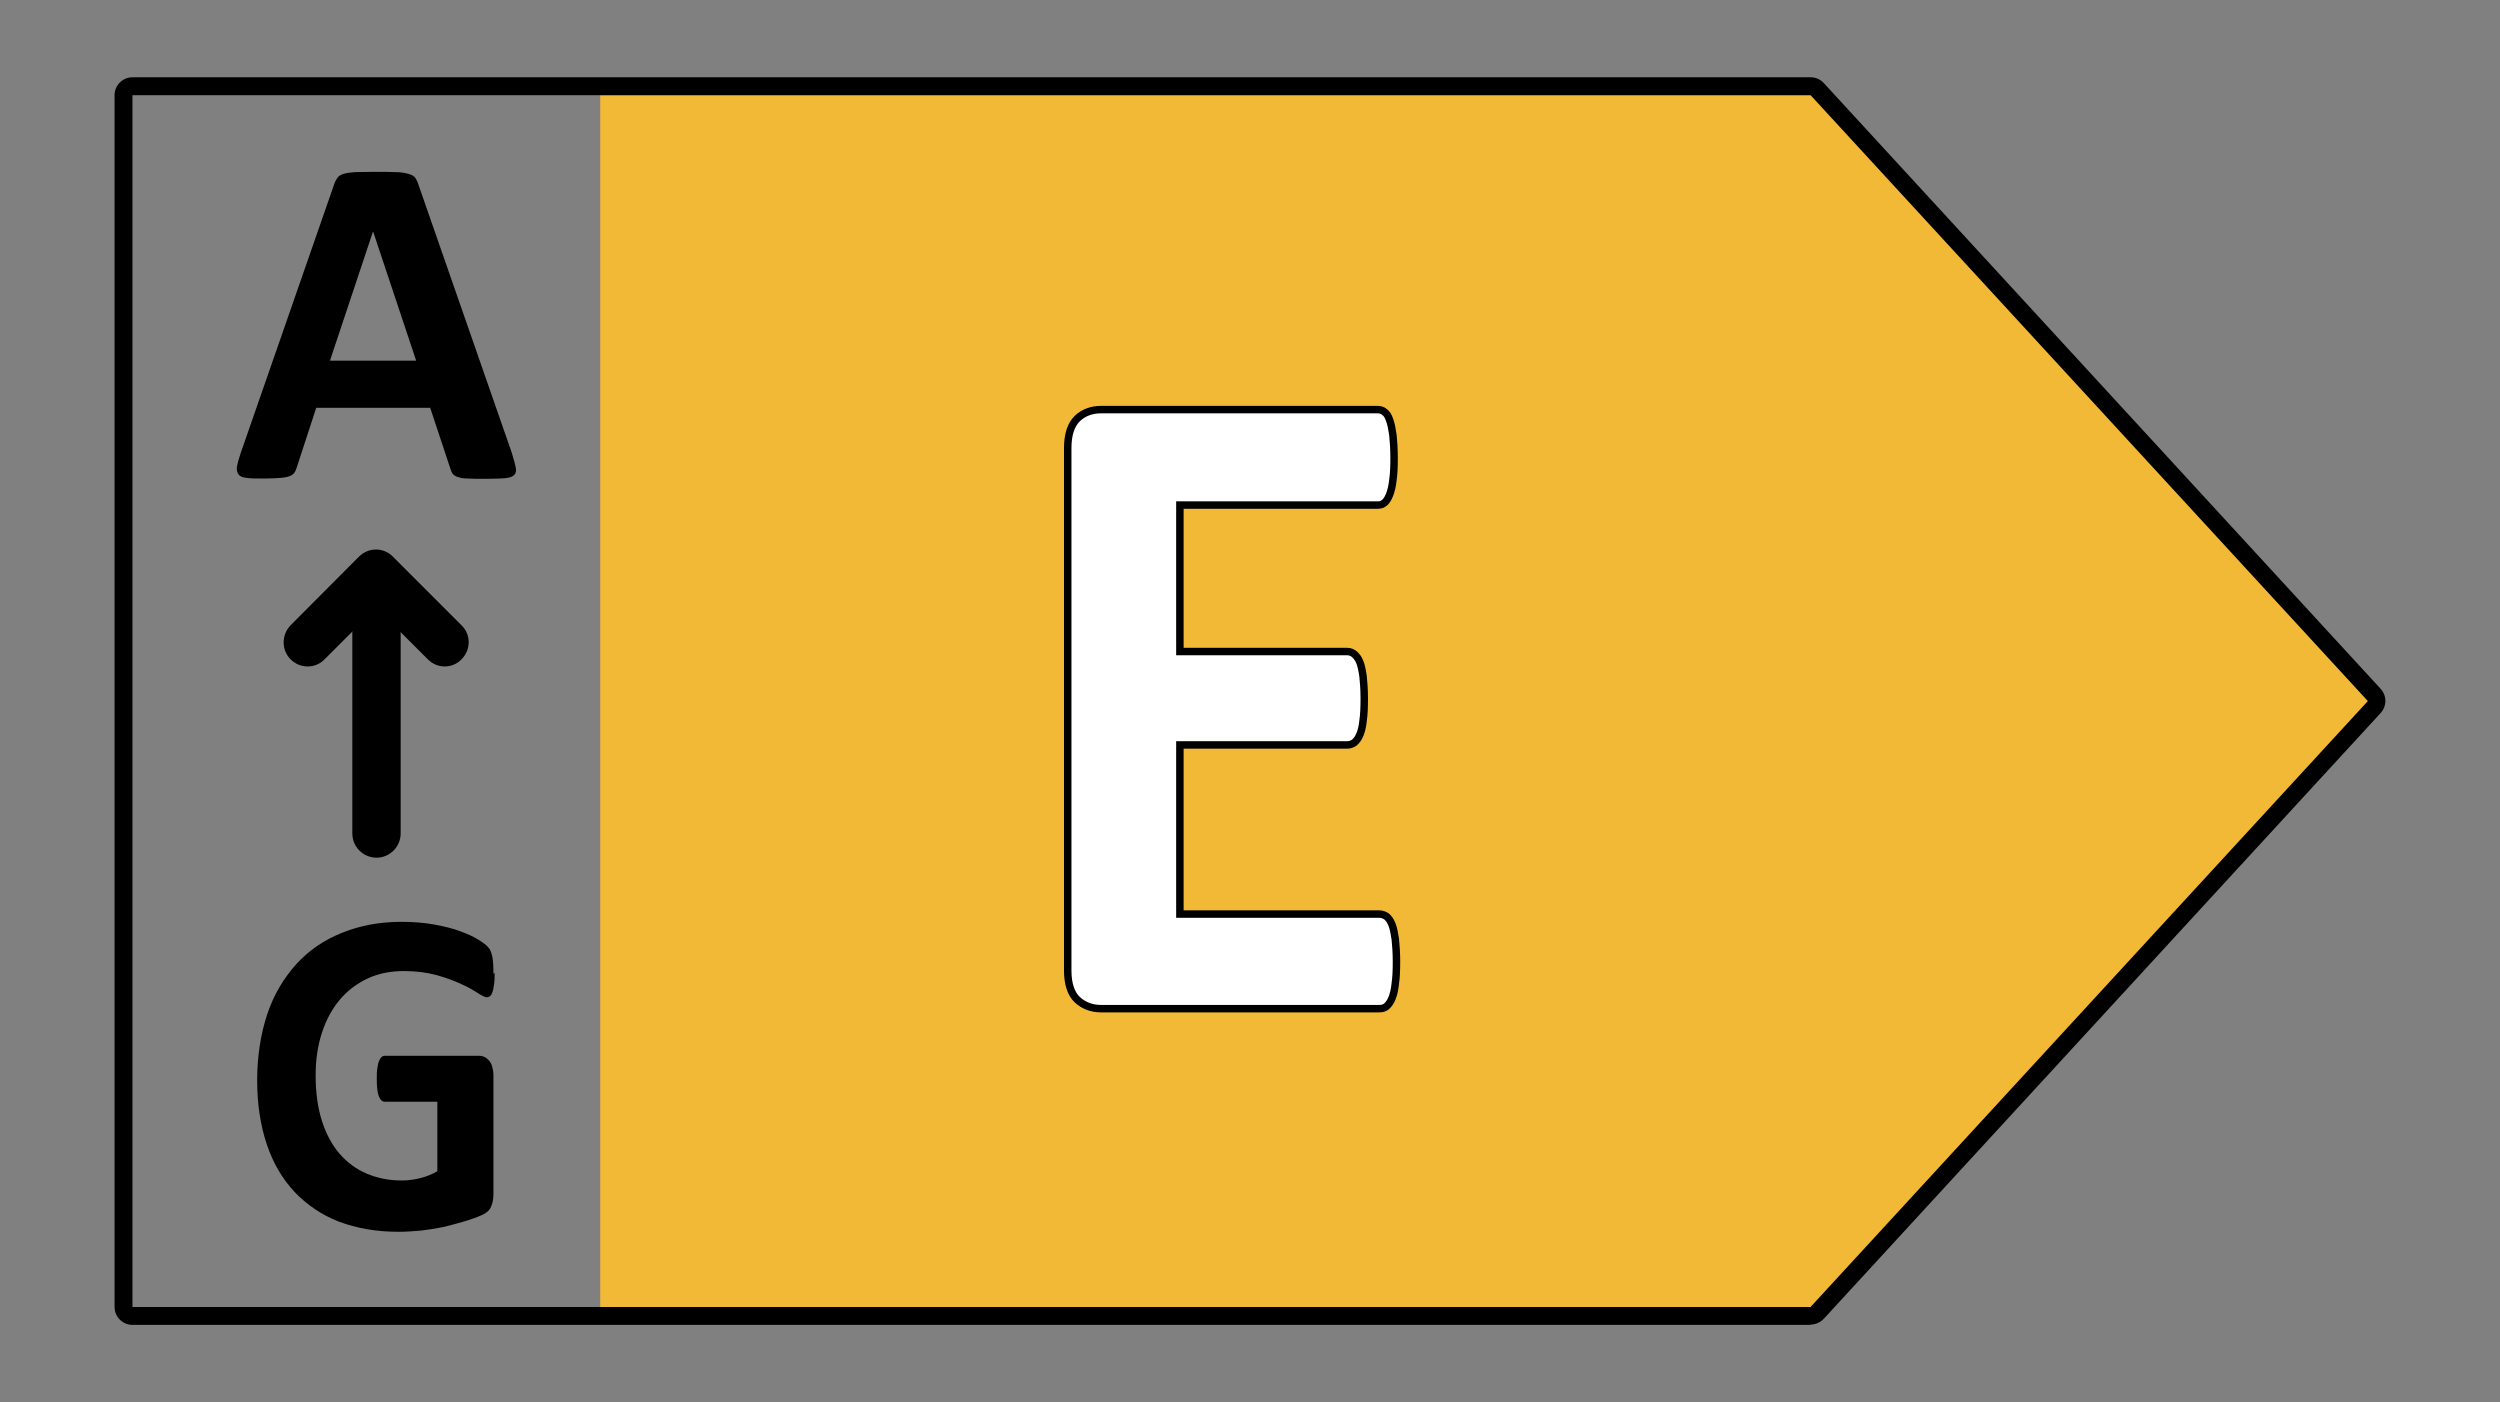 <?xml version="1.0" encoding="UTF-8"?><svg id="Layer_2" xmlns="http://www.w3.org/2000/svg" viewBox="0 0 83.8 47"><rect x="0" y="0" width="83.8" height="47" fill="#808080" stroke="none"/><defs><style>.cls-1,.cls-2{fill:none;}.cls-3{fill:#fff;}.cls-4{fill:#f2b936;}.cls-2{stroke:#000;stroke-miterlimit:10;stroke-width:.25px;}</style></defs><g id="Layer_1-2"><g><rect class="cls-1" width="83.8" height="47"/><g><polygon class="cls-4" points="61.09 3.19 20.12 3.19 20.12 43.81 61.09 43.81 79.76 23.5 61.09 3.19"/><path d="m60.69,3.19H4.44v40.62h56.25l18.68-20.31L60.69,3.19Zm0,41.22H4.44c-.33,0-.6-.27-.6-.6V3.19c0-.33.27-.6.6-.6h56.25c.17,0,.33.07.44.19l18.67,20.31c.21.23.21.58,0,.81l-18.67,20.31c-.12.12-.28.19-.44.19"/><path class="cls-3" d="m46.81,32.22c0,.3-.01.55-.04.75-.02.2-.06.37-.11.49-.05.12-.11.21-.18.27-.07.06-.15.08-.24.08h-9.33c-.32,0-.58-.1-.8-.3-.21-.2-.32-.53-.32-.98V15.02c0-.46.11-.78.32-.99.21-.2.48-.3.8-.3h9.27c.08,0,.16.02.23.08.07.05.13.14.17.27.05.13.08.3.11.5.02.2.04.46.04.77,0,.29-.01.54-.04.74-.02.2-.06.36-.11.49-.05.13-.11.22-.17.27-.07.06-.14.08-.23.08h-6.63v4.91h5.61c.09,0,.17.03.24.09.07.06.13.14.18.26.05.12.08.28.11.48.02.2.04.45.04.74s-.01.55-.04.75c-.02.2-.06.36-.11.47-.05.12-.11.2-.18.26-.07.05-.15.08-.24.08h-5.61v5.67h6.69c.09,0,.16.03.24.08.07.06.13.15.18.27.05.13.08.29.11.49.02.2.04.45.04.75"/><path class="cls-2" d="m46.81,32.22c0,.3-.01.55-.04.75-.02.2-.06.37-.11.49-.05.12-.11.21-.18.27-.07.06-.15.08-.24.08h-9.33c-.32,0-.58-.1-.8-.3-.21-.2-.32-.53-.32-.98V15.02c0-.46.11-.78.32-.99.21-.2.48-.3.8-.3h9.27c.08,0,.16.02.23.08.07.05.13.14.17.27.05.13.08.3.11.5.02.2.04.46.04.77,0,.29-.01.54-.04.74-.02.2-.06.36-.11.49-.05.13-.11.22-.17.27-.07.06-.14.08-.23.08h-6.63v4.91h5.61c.09,0,.17.03.24.09.07.06.13.14.18.26.05.12.08.28.11.48.02.2.04.45.04.74s-.01.55-.04.75c-.02.2-.06.36-.11.47-.05.12-.11.2-.18.26-.07.05-.15.08-.24.08h-5.61v5.67h6.69c.09,0,.16.03.24.08.07.06.13.15.18.27.05.13.08.29.11.49.02.2.04.45.04.75Z"/><path d="m12.5,7.77h0l-1.44,4.32h2.89l-1.44-4.32Zm4.67,7.46c.06.19.1.34.12.45.02.11,0,.19-.06.25-.06.05-.16.09-.31.1-.15.01-.35.02-.61.02s-.47,0-.62-.01c-.15,0-.26-.02-.34-.05-.08-.02-.13-.06-.17-.1-.03-.04-.06-.1-.08-.17l-.68-2.05h-3.82l-.65,1.99c-.02.07-.05.14-.08.18-.03.05-.09.09-.16.12-.08.03-.18.05-.32.06-.14.01-.32.02-.55.02-.24,0-.43,0-.56-.02-.14-.01-.23-.05-.28-.11-.05-.06-.07-.15-.06-.26.02-.11.06-.26.12-.44l3.14-9.03c.03-.09.07-.16.11-.22.04-.06.11-.1.2-.13.09-.03.22-.05.38-.06.16,0,.38-.01.64-.01.31,0,.56,0,.74.01.18,0,.33.03.43.06.1.03.18.07.22.13.04.06.08.14.11.24l3.14,9.02Z"/><path d="m12.62,28.75c-.44,0-.81-.36-.81-.81v-8.66c0-.44.36-.81.81-.81s.81.36.81.81v8.66c0,.44-.36.81-.81.81"/><path d="m14.91,22.34c-.21,0-.41-.08-.57-.24l-1.73-1.73-1.73,1.73c-.31.32-.82.32-1.14,0-.31-.31-.31-.82,0-1.14l2.29-2.3c.32-.32.83-.32,1.14,0l2.3,2.3c.32.31.32.82,0,1.14-.15.16-.36.24-.57.24"/><path d="m16.58,32.6c0,.15,0,.28-.02.39-.01.11-.03.2-.05.26-.02.06-.05.11-.08.14-.03.02-.07.04-.11.04-.06,0-.16-.05-.3-.14s-.32-.2-.55-.3c-.23-.11-.5-.21-.82-.3-.32-.09-.69-.14-1.11-.14-.45,0-.86.08-1.22.25-.36.17-.68.41-.93.71-.26.31-.46.68-.6,1.11-.14.43-.21.91-.21,1.43,0,.57.07,1.08.21,1.52.14.44.34.81.59,1.1.25.29.56.52.91.67.36.15.75.23,1.18.23.21,0,.42-.03.62-.08.2-.05.4-.13.57-.23v-2.33h-1.76c-.09,0-.15-.06-.2-.18-.05-.12-.07-.31-.07-.59,0-.14,0-.26.02-.36.01-.1.03-.18.06-.24.02-.06.05-.1.08-.13.04-.03.07-.04.12-.04h3.13c.08,0,.14.01.2.04.06.03.11.07.16.13.05.06.08.12.1.2.02.08.04.17.04.28v4c0,.16-.03.29-.08.41-.05.12-.15.21-.31.28-.15.07-.35.14-.58.21-.23.07-.47.13-.71.19-.25.05-.5.09-.75.12-.25.02-.5.04-.76.04-.74,0-1.4-.12-1.99-.34-.59-.23-1.08-.57-1.49-1-.41-.44-.72-.97-.93-1.6-.21-.63-.32-1.34-.32-2.14s.12-1.56.34-2.22.56-1.21.97-1.67c.42-.46.93-.81,1.53-1.05.59-.24,1.26-.37,1.99-.37.4,0,.77.03,1.1.09.33.06.62.13.86.22.25.09.45.18.61.28.16.1.28.18.34.26.07.07.11.17.14.31.03.13.04.33.04.59"/></g></g></g></svg>